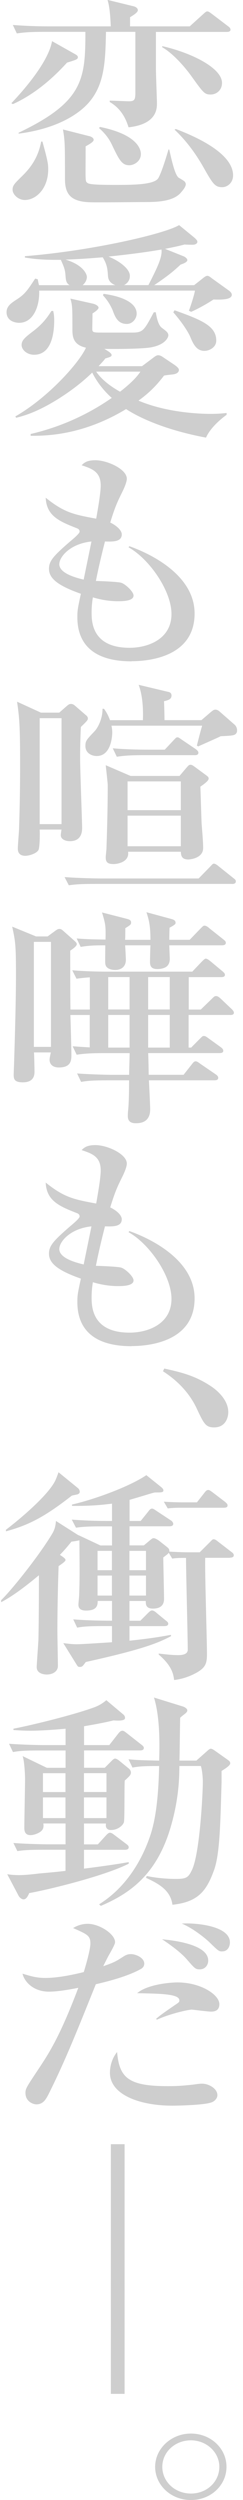 <svg width="35" height="360" viewBox="0 0 35 360" fill="none" xmlns="http://www.w3.org/2000/svg">
<g clip-path="url(#clip0_2038_328)">
<path d="M10.927 7.859C11.035 7.927 11.216 8.058 11.216 8.223C11.216 8.519 11.074 8.587 9.662 9.014C8.828 9.902 5.935 13.157 1.851 14.995L1.635 14.864C4.097 12.269 7.024 8.616 7.495 5.924L10.932 7.864L10.927 7.859ZM6.111 20.384C6.837 23.013 6.945 23.57 6.945 24.361C6.945 27.224 5.135 28.8 3.581 28.8C2.605 28.8 1.811 27.981 1.811 27.321C1.811 26.66 2.135 26.399 3.292 25.249C4.557 23.997 5.532 22.523 5.929 20.384H6.111ZM27.308 3.813L29.226 2.071C29.549 1.775 29.697 1.645 29.838 1.645C30.054 1.645 30.162 1.741 30.564 2.037L32.805 3.744C32.986 3.875 33.202 4.04 33.202 4.268C33.202 4.564 32.879 4.598 32.623 4.598H22.459V9.856C22.459 10.744 22.606 14.392 22.606 14.852C22.606 15.643 22.606 17.874 18.516 18.335C18.261 17.544 17.683 15.769 15.805 14.688V14.488C16.168 14.488 18.267 14.585 18.556 14.585C19.35 14.585 19.498 14.386 19.498 13.333V4.587H15.266C15.158 9.452 15.085 13.396 11.216 16.19C10.133 16.981 7.529 18.62 2.679 19.246V19.115C11.976 14.676 12.3 11.455 12.3 4.587H6.332C4.126 4.587 3.332 4.683 2.424 4.814L1.845 3.596C3.547 3.727 5.283 3.796 6.985 3.796H15.953C15.918 2.811 15.811 0.933 15.482 -0.017L19.242 0.905C19.64 1.002 19.855 1.235 19.855 1.462C19.855 1.724 19.492 2.02 18.732 2.481V3.796H27.303L27.308 3.813ZM12.838 19.593C13.094 19.661 13.491 19.82 13.491 20.151C13.491 20.412 12.878 20.776 12.334 21.072C12.334 25.312 12.26 26.035 12.475 26.234C12.691 26.461 12.799 26.626 16.565 26.626C19.027 26.626 22.169 26.626 22.788 25.67C23.293 24.851 24.126 22.023 24.268 21.528H24.376C24.631 22.614 25.136 25.113 25.715 25.574C25.856 25.67 26.475 26 26.616 26.166C26.724 26.296 26.758 26.427 26.758 26.53C26.758 26.956 26.214 27.548 25.924 27.878C24.801 28.994 22.703 29.096 20.933 29.096C19.702 29.096 14.313 29.164 13.19 29.13C10.082 29.096 9.356 27.878 9.356 25.744C9.356 20.845 9.356 20.287 9.066 18.642L12.827 19.599L12.838 19.593ZM14.398 18.278C19.424 19.297 20.292 21.237 20.292 22.188C20.292 23.241 19.276 23.798 18.63 23.798C17.546 23.798 17.149 23.007 16.1 20.805C15.669 19.883 15.017 19.098 14.257 18.438L14.398 18.273V18.278ZM23.366 6.641C27.921 7.694 31.977 9.896 31.977 11.933C31.977 13.049 31.109 13.612 30.349 13.612C29.481 13.612 29.299 13.384 27.672 11.114C26.514 9.469 24.779 7.597 23.366 6.806V6.641ZM25.323 18.574C27.093 19.263 33.571 21.761 33.571 25.249C33.571 26.399 32.669 26.956 32.017 26.956C30.933 26.956 30.644 26.461 29.231 23.963C28.834 23.275 27.422 20.805 25.142 18.671L25.323 18.574Z" fill="#CECECE"/>
<path d="M30.746 43.129C29.804 43.755 28.505 44.478 27.53 44.905L27.206 44.74C27.314 44.512 28 42.469 28.074 41.849H5.646C5.719 44.216 4.744 46.487 2.753 46.487C2.282 46.487 0.943 46.288 0.943 44.945C0.943 44.057 1.703 43.596 2.282 43.203C3.587 42.384 3.944 41.82 5.067 40.113L5.43 40.21C5.504 40.574 5.538 40.733 5.612 41.064H10.025C9.446 40.733 9.48 40.176 9.412 39.419C9.338 38.73 9.157 38.304 8.76 37.416C5.901 37.45 4.636 37.251 3.587 37.086V36.887C13.173 36.13 23.769 33.666 25.794 32.414L28 34.223C28.182 34.389 28.431 34.616 28.431 34.815C28.431 35.043 28.176 35.242 27.779 35.242C27.598 35.242 26.945 35.242 26.588 35.208C25.72 35.435 25.108 35.572 23.769 35.834L26.48 36.921C26.696 37.017 26.985 37.251 26.985 37.444C26.985 37.706 26.588 37.905 26.009 38.104C24.886 39.157 24.092 39.783 22.209 41.064H27.961L29.044 40.21C29.333 39.982 29.623 39.715 29.878 39.715C30.093 39.715 30.383 39.977 30.604 40.142L32.845 41.752C33.1 41.917 33.389 42.179 33.389 42.441C33.389 43.197 31.761 43.163 30.746 43.129ZM29.662 63.018C23.911 61.931 20.184 60.224 18.159 58.909C11.755 62.79 6.366 62.756 4.415 62.756V62.494C10.201 61.146 14.143 58.648 16.1 57.299C15.845 57.071 14.33 55.757 13.281 53.651C11.8 55.097 10.133 56.349 8.363 57.464C5.254 59.404 3.371 59.894 2.322 60.161L2.214 59.962C7.024 57.202 11.471 52.138 12.379 50.066C10.428 49.639 10.428 48.325 10.428 47.34C10.428 44.319 10.428 43.989 10.138 42.998L13.36 43.721C13.683 43.789 14.194 44.017 14.194 44.313C14.194 44.575 13.542 45.002 13.326 45.132C13.326 45.462 13.292 47.039 13.292 47.335C13.292 47.892 13.44 47.892 14.812 47.892H19.044C20.598 47.892 20.745 47.596 22.152 44.967H22.442C22.515 45.428 22.731 46.777 23.309 47.204C23.922 47.665 24.251 47.892 24.251 48.291C24.251 48.49 23.928 49.639 21.681 50.032C20.053 50.294 15.209 50.26 15.028 50.231L15.606 50.595C15.748 50.692 16.077 50.925 16.077 51.119C16.077 51.346 15.862 51.415 15.175 51.614C14.886 52.007 14.67 52.206 14.2 52.729H20.456L22.158 51.449C22.373 51.284 22.589 51.153 22.77 51.153C22.986 51.153 23.241 51.25 23.457 51.415L25.119 52.53C25.408 52.729 25.771 53.025 25.771 53.253C25.771 53.776 25.119 53.879 24.937 53.913C24.285 53.981 24.251 53.981 23.633 54.078C22.873 55.062 21.863 56.314 19.946 57.692C24.143 59.467 28.953 59.598 30.36 59.598C31.41 59.598 32.096 59.53 32.64 59.467V59.729C31.194 60.782 30.11 61.999 29.674 63.018H29.662ZM4.92 51.085C3.87 51.085 3.11 50.362 3.11 49.673C3.11 48.985 3.655 48.558 4.591 47.83C6.145 46.68 6.797 45.724 7.41 44.774H7.665C7.773 45.269 7.807 45.593 7.807 46.123C7.807 48.524 7.194 51.085 4.914 51.085H4.92ZM15.555 39.778C15.482 38.662 15.414 38.07 14.795 37.052C13.53 37.148 11.755 37.313 9.441 37.382C12.044 38.173 12.515 39.516 12.515 39.88C12.515 40.307 12.26 40.768 11.902 41.064H16.605C16.134 40.864 15.629 40.569 15.555 39.783V39.778ZM13.854 53.515C14.869 54.994 16.531 55.979 17.291 56.406C19.242 54.892 19.895 54.004 20.224 53.515H13.859H13.854ZM18.233 46.646C16.968 46.646 16.571 45.593 16.281 44.836C16.247 44.706 15.777 43.522 14.835 42.537L14.909 42.31C17.586 42.674 19.685 43.59 19.685 45.172C19.685 45.832 19.14 46.652 18.238 46.652L18.233 46.646ZM15.629 36.949C16.968 37.473 18.703 38.628 18.703 39.709C18.703 39.937 18.703 40.597 17.87 41.058H21.375C22.606 38.628 23.4 37.046 23.258 35.931C21.954 36.158 19.929 36.488 15.623 36.949H15.629ZM29.441 50.527C28.284 50.527 27.813 49.508 27.382 48.456C27.167 47.961 26.441 46.68 24.96 44.973L25.142 44.677C28.976 46.06 31.149 46.913 31.149 49.047C31.149 50.032 30.133 50.527 29.447 50.527H29.441Z" fill="#CECECE"/>
<path d="M18.953 95.233C13.491 95.233 11.142 92.769 11.142 88.888C11.142 87.903 11.176 87.704 11.647 85.502C8.283 84.318 7.053 83.265 7.053 81.916C7.053 80.801 7.631 80.107 10.093 77.973C10.53 77.609 11.466 76.823 11.466 76.562C11.466 76.266 11.284 76.135 10.995 76.038C8.573 75.082 6.69 74.297 6.582 71.668C9.259 73.836 10.671 74.098 13.854 74.689C14.069 73.472 14.506 71.007 14.506 69.921C14.506 67.918 13.241 67.491 11.755 66.996C12.118 66.632 12.515 66.273 13.746 66.273C15.448 66.273 18.267 67.553 18.267 68.936C18.267 69.494 17.762 70.547 17.614 70.843C16.962 72.157 16.565 72.977 15.879 75.247C16.713 75.64 17.541 76.334 17.541 76.954C17.541 78.041 16.236 78.007 15.119 77.973C14.937 78.696 14.285 81.228 13.814 83.658C15.045 83.692 17.07 83.789 17.467 83.92C18.08 84.119 19.237 85.2 19.237 85.758C19.237 86.577 17.609 86.577 16.956 86.577C15.329 86.577 13.916 86.184 13.377 86.019C13.303 86.514 13.196 87.169 13.196 88.188C13.196 89.434 13.196 93.281 18.658 93.281C21.37 93.281 24.699 92 24.699 88.415C24.699 85.097 21.517 80.494 18.516 78.815L18.624 78.65C19.64 79.014 28.029 81.968 28.029 88.347C28.029 94.726 21.154 95.215 18.953 95.215V95.233ZM8.539 81.228C8.539 82.542 10.819 83.168 12.05 83.464L13.173 77.973C10.065 78.303 8.544 80.209 8.544 81.228H8.539Z" fill="#CECECE"/>
<path d="M11.647 104.696C11.613 105.356 11.539 107.16 11.539 109.197C11.539 110.774 11.829 118.371 11.829 119.19C11.829 119.617 11.829 121.131 10.059 121.131C9.407 121.131 8.754 120.835 8.754 120.277C8.754 120.146 8.828 119.588 8.862 119.458H5.714C5.748 119.884 5.748 122.052 5.532 122.417C5.209 122.94 4.16 123.236 3.649 123.236C2.566 123.236 2.566 122.417 2.566 122.183C2.566 121.722 2.747 119.651 2.747 119.224C2.855 116.134 2.895 112.845 2.895 110.182C2.895 104.36 2.787 103.376 2.458 101.043L5.895 102.619H8.533L9.582 101.697C9.838 101.469 9.98 101.367 10.235 101.367C10.45 101.367 10.632 101.464 10.813 101.629L12.368 102.978C12.475 103.046 12.657 103.239 12.657 103.438C12.657 103.7 12.549 103.803 11.642 104.69L11.647 104.696ZM8.862 103.416H5.714V118.672H8.862V103.416ZM33.423 127.282H13.82C11.579 127.282 10.819 127.35 9.911 127.481L9.299 126.298C11.505 126.463 14.075 126.497 14.472 126.497H28.613L30.275 124.79C30.638 124.397 30.672 124.363 30.82 124.363C31.035 124.363 31.398 124.659 31.472 124.727L33.605 126.434C33.82 126.599 33.968 126.696 33.968 126.929C33.968 127.225 33.679 127.294 33.423 127.294V127.282ZM33.35 105.914C33.094 105.948 32.011 106.011 31.795 106.011C31.291 106.272 29.01 107.263 28.539 107.49L28.358 107.359C28.466 106.898 28.971 104.929 29.118 104.497H16.06C16.094 104.725 16.168 105.02 16.168 105.481C16.168 105.874 16.06 108.867 13.928 108.867C13.241 108.867 12.3 108.475 12.3 107.422C12.3 106.699 12.441 106.534 13.604 105.316C14.109 104.793 14.795 103.444 14.761 102.061H14.977C15.266 102.454 15.555 102.915 15.845 103.706H20.581C20.615 102.75 20.655 100.417 19.968 98.613L24.234 99.631C24.416 99.666 24.705 99.762 24.705 100.155C24.705 100.747 24.126 100.844 23.622 100.974C23.655 101.401 23.695 103.342 23.695 103.7H29.01L30.349 102.551C30.712 102.255 30.82 102.187 31.035 102.187C31.251 102.187 31.466 102.317 31.58 102.414L33.752 104.32C33.968 104.486 34.149 104.816 34.149 105.174C34.149 105.834 33.537 105.897 33.355 105.897L33.35 105.914ZM28.863 113.278C28.897 114.131 29.005 117.915 29.044 118.667C29.118 119.623 29.26 121.165 29.26 122.121C29.26 123.6 27.343 123.765 27.127 123.765C26.112 123.765 26.078 123.139 26.044 122.65H18.448C18.664 124.13 16.928 124.425 16.35 124.425C15.408 124.425 15.226 124.061 15.226 123.441C15.226 123.242 15.334 122.354 15.334 122.189C15.476 117.95 15.516 115.32 15.516 113.016C15.516 112.817 15.334 111.144 15.226 110.188L18.806 111.735H25.856L26.798 110.62C27.121 110.256 27.195 110.125 27.45 110.125C27.632 110.125 27.813 110.256 27.955 110.353L29.691 111.633C29.946 111.832 30.054 111.895 30.054 112.128C30.054 112.492 29.039 113.147 28.863 113.278ZM28.035 108.742H20.729C18.522 108.742 17.728 108.839 16.82 108.97L16.242 107.752C18.414 107.951 20.978 107.951 21.375 107.951H23.729L24.994 106.602C25.357 106.21 25.391 106.176 25.573 106.176C25.715 106.176 25.754 106.21 26.225 106.54L28.216 107.889C28.29 107.957 28.579 108.15 28.579 108.384C28.579 108.714 28.256 108.748 28.035 108.748V108.742ZM26.044 112.521H18.375V116.663H26.044V112.521ZM26.044 117.454H18.375V121.859H26.044V117.454Z" fill="#CECECE"/>
<path d="M33.134 146.152H27.167V150.853H27.53L28.795 149.572C29.158 149.208 29.192 149.18 29.373 149.18C29.555 149.18 29.663 149.248 30.026 149.51L31.795 150.79C31.977 150.921 32.158 151.086 32.158 151.314C32.158 151.61 31.835 151.644 31.614 151.644H21.341C21.375 152.139 21.415 154.307 21.415 154.768H26.441L27.632 153.254C27.813 153.027 27.955 152.827 28.176 152.827C28.358 152.827 28.5 152.924 28.863 153.192L31.069 154.705C31.177 154.774 31.432 154.967 31.432 155.2C31.432 155.53 31.109 155.565 30.854 155.565H21.449C21.483 156.225 21.631 159.15 21.631 159.741C21.631 161.745 20.037 161.745 19.532 161.745C18.879 161.745 18.409 161.483 18.409 160.726C18.409 160.629 18.409 160.362 18.443 160.003C18.59 158.655 18.59 156.356 18.59 155.565H15.589C13.383 155.565 12.589 155.633 11.681 155.792L11.103 154.574C13.309 154.739 15.839 154.774 16.242 154.774H18.596C18.596 154.279 18.67 152.31 18.67 151.649H14.982C12.742 151.649 11.982 151.746 11.04 151.877L10.462 150.659C11.766 150.756 12.379 150.79 12.924 150.824V146.158H10.138C10.172 147.08 10.286 151.058 10.286 151.843C10.286 152.628 10.286 153.715 8.476 153.715C7.501 153.715 7.138 153.157 7.138 152.6C7.138 152.338 7.279 151.78 7.319 151.547H4.897C4.931 152.042 4.971 153.88 4.971 154.307C4.971 154.671 4.971 155.855 3.309 155.855C2.152 155.855 1.97 155.462 1.97 154.802C1.97 154.438 2.044 152.827 2.044 152.531C2.152 149.111 2.299 143.95 2.299 140.433C2.299 136.091 2.225 135.602 1.755 133.434L5.192 134.845H6.854L7.796 134.156C8.266 133.792 8.408 133.764 8.556 133.764C8.771 133.764 8.919 133.861 9.208 134.128L10.62 135.38C10.944 135.676 11.057 135.773 11.057 135.972C11.057 136.268 10.405 136.694 10.116 136.894C10.116 139.096 10.116 143.865 10.15 145.373H12.935V140.735C11.959 140.803 11.522 140.866 11.018 140.934L10.405 139.716C12.611 139.915 15.181 139.915 15.578 139.915H27.694L29.067 138.47C29.464 138.077 29.538 138.043 29.645 138.043C29.861 138.043 30.116 138.271 30.298 138.407L32.034 139.853C32.289 140.08 32.397 140.183 32.397 140.376C32.397 140.672 32.073 140.706 31.852 140.706H27.184V145.373H28.919L30.513 143.825C30.803 143.529 30.91 143.432 31.126 143.432C31.381 143.432 31.597 143.631 31.812 143.825L33.367 145.304C33.474 145.401 33.69 145.634 33.69 145.828C33.69 146.124 33.401 146.158 33.145 146.158L33.134 146.152ZM7.342 135.63H4.88V150.75H7.342V135.63ZM31.977 136.125H24.382L24.455 138.066C24.455 138.527 24.314 139.022 23.843 139.284C23.338 139.545 22.793 139.545 22.686 139.545C21.818 139.545 21.636 139.153 21.602 138.624C21.602 138.555 21.636 136.353 21.676 136.125H18.023C18.057 136.455 18.131 138.066 18.131 138.197C18.131 139.38 17.229 139.676 16.61 139.676C16.469 139.676 15.198 139.676 15.164 138.72C15.13 138.589 15.164 136.979 15.164 136.125C13.536 136.125 12.776 136.16 11.619 136.353L11.04 135.135C12.56 135.266 13.57 135.266 15.198 135.3C15.232 133.394 15.232 133.166 14.693 131.391L18.273 132.313C18.636 132.409 18.885 132.512 18.885 132.836C18.885 133.132 18.777 133.2 18.051 133.656C18.051 133.917 18.051 135.101 18.017 135.334H21.67C21.67 133.331 21.455 132.472 21.092 131.357L24.711 132.341C24.926 132.409 25.289 132.506 25.289 132.865C25.289 133.03 25.289 133.126 24.421 133.587C24.387 134.572 24.387 134.868 24.387 135.329H27.32L28.874 133.718C29.237 133.354 29.311 133.291 29.453 133.291C29.708 133.291 29.997 133.519 30.139 133.656L32.164 135.266C32.38 135.431 32.527 135.562 32.527 135.761C32.527 136.057 32.238 136.125 31.983 136.125H31.977ZM18.664 140.695H15.589V145.361H18.664V140.695ZM18.664 146.152H15.589V150.853H18.664V146.152ZM24.45 140.695H21.341V145.361H24.45V140.695ZM24.45 146.152H21.341V150.853H24.45V146.152Z" fill="#CECECE"/>
<path d="M18.953 193.851C13.491 193.851 11.142 191.387 11.142 187.506C11.142 186.522 11.176 186.322 11.647 184.12C8.283 182.937 7.053 181.884 7.053 180.535C7.053 179.42 7.631 178.725 10.093 176.592C10.53 176.227 11.466 175.442 11.466 175.18C11.466 174.884 11.284 174.753 10.995 174.657C8.573 173.701 6.69 172.915 6.582 170.286C9.259 172.454 10.671 172.716 13.854 173.308C14.069 172.09 14.506 169.626 14.506 168.539C14.506 166.536 13.241 166.109 11.755 165.614C12.118 165.25 12.515 164.892 13.746 164.892C15.448 164.892 18.267 166.172 18.267 167.555C18.267 168.112 17.762 169.165 17.614 169.461C16.962 170.776 16.565 171.595 15.879 173.866C16.713 174.258 17.541 174.953 17.541 175.573C17.541 176.66 16.236 176.626 15.119 176.592C14.937 177.314 14.285 179.847 13.814 182.276C15.045 182.311 17.07 182.407 17.467 182.538C18.08 182.737 19.237 183.819 19.237 184.376C19.237 185.196 17.609 185.196 16.956 185.196C15.329 185.196 13.916 184.803 13.377 184.638C13.303 185.133 13.196 185.788 13.196 186.806C13.196 188.052 13.196 191.899 18.658 191.899C21.37 191.899 24.699 190.619 24.699 187.034C24.699 183.716 21.517 179.112 18.516 177.434L18.624 177.269C19.64 177.633 28.029 180.586 28.029 186.966C28.029 193.345 21.154 193.834 18.953 193.834V193.851ZM8.539 179.847C8.539 181.161 10.819 181.787 12.05 182.083L13.173 176.592C10.065 176.922 8.544 178.828 8.544 179.847H8.539Z" fill="#CECECE"/>
<path d="M23.655 197.066C26.151 197.624 28.102 198.085 30.456 199.661C30.746 199.86 32.879 201.306 32.879 203.343C32.879 204.231 32.408 205.545 30.854 205.545C29.623 205.545 29.373 205.05 28.284 202.717C26.838 199.695 24.376 198.051 23.474 197.459L23.655 197.066Z" fill="#CECECE"/>
<path d="M33.083 224.324H29.56C29.487 226.299 29.81 235.996 29.81 238.198C29.81 239.558 29.594 240.139 28.278 240.884C28.029 241.015 26.787 241.726 25.079 241.92C24.971 241.146 24.83 239.945 22.873 238.266L22.839 238.107C23.446 238.17 24.62 238.335 25.652 238.335C25.97 238.335 27.042 238.335 27.042 237.561C27.042 235.683 26.792 226.436 26.792 224.336C26.083 224.336 25.51 224.336 24.801 224.432L24.302 223.59C24.234 223.721 24.16 223.784 23.519 224.267C23.519 225.138 23.627 229.309 23.627 230.248C23.627 231.347 22.844 231.637 22.027 231.637C20.961 231.637 20.995 230.96 20.995 230.539H18.647V233.384H20.212L21.211 232.382C21.46 232.12 21.71 231.899 21.886 231.899C22.135 231.899 22.419 232.126 22.669 232.354L23.843 233.321C24.018 233.452 24.234 233.611 24.234 233.805C24.234 234.129 23.877 234.158 23.667 234.158H18.652V236.258C22.283 235.871 23.491 235.609 24.631 235.415V235.609C22.782 236.576 20.649 237.487 12.356 239.325C11.931 239.905 11.857 240.036 11.5 240.036C11.216 240.036 11.182 239.939 11.001 239.649L9.117 236.61C10.218 236.741 10.575 236.77 11.04 236.77C11.749 236.77 15.164 236.542 16.128 236.48V234.152H14.954C12.498 234.152 11.789 234.249 11.114 234.38L10.547 233.185C12.22 233.316 13.995 233.378 16.134 233.378V230.533H14.069C14.069 231.085 14.035 231.921 12.396 231.921C11.829 231.921 11.295 231.762 11.295 231.079C11.295 230.851 11.403 229.884 11.403 229.656C11.477 227.392 11.477 226.845 11.437 221.798C11.046 221.894 10.83 221.929 10.297 221.991C9.69 222.737 9.231 223.283 8.624 223.898C9.123 224.222 9.441 224.45 9.441 224.643C9.441 224.837 8.834 225.258 8.442 225.514C8.266 230.556 8.266 233.987 8.266 234.954C8.266 235.666 8.34 239.092 8.34 239.9C8.34 240.708 7.557 241.129 6.741 241.129C6.275 241.129 5.283 240.969 5.283 240.059C5.283 239.803 5.498 236.792 5.532 236.178C5.606 233.105 5.606 227.158 5.606 226.834C2.549 229.389 1.017 230.26 0.161 230.715V230.425C1.584 229.065 5.64 224.023 7.557 220.79C7.949 220.113 8.017 219.527 8.057 219.015L11.256 221.052L11.364 221.086L14.461 222.543H16.134V219.795H14.784C12.294 219.795 11.619 219.891 10.944 219.988L10.337 218.822C12.044 218.952 13.717 219.015 15.425 219.015H16.134V216.523C15.068 216.653 13.394 216.875 10.371 216.847V216.653C13.61 215.908 18.59 214.098 21.08 212.42L23.253 214.167C23.502 214.394 23.536 214.491 23.536 214.622C23.536 214.912 23.219 214.912 22.504 214.912C22.254 214.912 22.22 214.912 21.579 215.106C20.088 215.561 19.197 215.817 18.664 215.976V219.015H20.263L21.33 217.689C21.545 217.399 21.687 217.234 21.897 217.234C22.039 217.234 22.147 217.296 22.572 217.587L24.671 218.975C24.779 219.038 24.954 219.265 24.954 219.43C24.954 219.755 24.597 219.783 24.421 219.783H18.658V222.532H20.723L21.613 221.786C21.863 221.593 21.931 221.496 22.147 221.496C22.362 221.496 22.714 221.724 22.895 221.849L23.996 222.72C24.279 222.947 24.421 223.072 24.387 223.431C25.028 223.465 26.202 223.528 27.093 223.528H28.766L30.224 222.071C30.542 221.746 30.615 221.65 30.757 221.65C30.899 221.65 31.041 221.684 31.432 222.008L33.316 223.465C33.457 223.562 33.673 223.721 33.673 223.949C33.673 224.273 33.316 224.302 33.106 224.302L33.083 224.324ZM11.205 215.174C11.097 215.208 10.456 215.333 10.348 215.367C6.258 218.571 4.018 219.635 0.853 220.512V220.284C1.851 219.539 6.44 215.885 7.824 213.461C8.04 213.108 8.289 212.391 8.431 212.004L11.205 214.269C11.38 214.4 11.488 214.622 11.488 214.821C11.488 214.952 11.415 215.077 11.205 215.174ZM16.117 223.323H14.052V226.106H16.117V223.323ZM16.117 226.879H14.052V229.759H16.117V226.879ZM21.023 223.323H18.641V226.106H21.023V223.323ZM21.023 226.879H18.641V229.759H21.023V226.879ZM32.232 217.114H25.794C25.618 217.114 24.937 217.114 24.16 217.211L23.593 216.238C24.909 216.335 26.191 216.335 26.441 216.335H28.363L29.43 214.975C29.645 214.684 29.787 214.554 29.997 214.554C30.139 214.554 30.247 214.616 30.638 214.906L32.419 216.266C32.595 216.426 32.777 216.557 32.777 216.784C32.777 217.075 32.493 217.109 32.243 217.109L32.232 217.114Z" fill="#CECECE"/>
<path d="M15.085 254.559L16.117 253.523C16.259 253.392 16.401 253.233 16.582 253.233C16.764 253.233 16.973 253.392 17.115 253.489L18.539 254.655C18.715 254.786 18.857 255.008 18.857 255.236C18.857 255.56 18.715 255.719 17.966 256.402C17.898 257.341 17.966 261.706 17.858 262.355C17.785 262.742 17.076 263.521 15.975 263.521C15.368 263.521 15.158 263.1 15.266 262.582H12.101V265.587H14.092L15.266 264.295C15.516 264.039 15.657 263.908 15.833 263.908C16.049 263.908 16.259 264.068 16.474 264.233L18.182 265.524C18.357 265.655 18.539 265.781 18.539 266.008C18.539 266.298 18.255 266.367 18.006 266.367H12.101V269.081C15.907 268.597 17.404 268.336 18.539 268.142V268.37C14.807 270.248 6.446 272.217 4.205 272.604C3.955 273.218 3.706 273.508 3.388 273.508C3.105 273.508 2.821 273.218 2.713 273.053L1.04 269.883C1.573 269.98 2.282 270.014 2.781 270.014C3.456 270.014 4.562 269.918 5.555 269.787C5.946 269.753 8.471 269.531 9.435 269.4V266.361H6.338C4.165 266.361 3.382 266.424 2.498 266.554L1.93 265.388C4.103 265.547 6.593 265.581 6.984 265.581H9.441V262.577H6.241C6.315 263.032 6.275 263.447 5.816 263.772C5.566 263.965 4.925 264.255 4.392 264.255C3.751 264.255 3.502 263.868 3.502 263.254C3.502 262.121 3.609 257.176 3.609 256.141C3.609 255.526 3.502 253.455 3.252 252.874L6.74 254.559H9.446V252.066H5.748C3.541 252.066 2.759 252.129 1.868 252.294L1.301 251.099C3.473 251.258 5.963 251.292 6.389 251.292H9.446V248.931C8.056 249.061 5.958 249.221 4.392 249.221C3.292 249.221 2.577 249.158 1.936 249.124V248.931C4.925 248.35 10.723 246.893 13.462 245.892C14.313 245.602 14.954 245.146 15.311 244.822L17.694 246.825C17.836 246.922 18.011 247.115 18.011 247.377C18.011 247.667 17.654 247.832 16.338 247.736C15.731 247.895 14.557 248.157 12.107 248.578V251.292H15.737L17.053 249.608C17.195 249.414 17.41 249.221 17.62 249.221C17.83 249.221 18.011 249.38 18.227 249.545L20.36 251.224C20.575 251.383 20.717 251.514 20.717 251.708C20.717 251.998 20.433 252.06 20.184 252.06H12.107V254.553H15.096L15.085 254.559ZM9.429 258.053V255.338H6.19V258.053H9.429ZM9.429 261.803V258.827H6.19V261.803H9.429ZM12.095 255.333V258.047H15.334V255.333H12.095ZM12.095 258.827V261.803H15.334V258.827H12.095ZM28.284 253.523L29.816 252.163C29.957 252.032 30.207 251.81 30.349 251.81C30.564 251.81 30.808 252.004 30.956 252.1L32.737 253.364C33.02 253.557 33.162 253.688 33.162 253.916C33.162 254.24 32.38 254.724 31.914 255.014V256.63C31.738 262.611 31.665 267.044 30.814 269.337C29.747 272.279 28.539 273.895 24.835 274.282C24.552 272.114 22.736 271.209 21.029 270.401L21.137 270.14C23.094 270.561 25.051 270.561 25.3 270.561C26.866 270.561 27.116 270.367 27.649 269.269C28.789 266.879 29.214 258.178 29.214 256.596C29.214 255.754 29.073 254.718 28.931 254.303H25.834C25.834 255.691 25.8 258.832 24.659 262.838C22.629 270.048 18.579 272.7 14.523 274.447L14.273 274.22C18.363 271.665 20.462 267.624 21.494 264.745C22.277 262.611 22.81 259.572 22.918 254.303C20.677 254.303 19.929 254.365 19.078 254.53L18.511 253.335C19.968 253.466 20.252 253.466 22.924 253.529C22.992 251.395 23.066 247.286 22.175 244.441L26.338 245.732C26.554 245.795 26.979 246.023 26.979 246.284C26.979 246.512 26.804 246.637 26.662 246.768C26.197 247.127 26.163 247.155 25.953 247.349C25.919 248.253 25.885 252.556 25.845 253.523H28.301H28.284Z" fill="#CECECE"/>
<path d="M20.241 283.558C18.318 284.628 15.368 285.368 13.803 285.726C11.205 292.191 9.39 296.783 6.973 301.603C6.616 302.28 6.224 303.026 5.232 303.026C4.84 303.026 3.666 302.673 3.666 301.375C3.666 300.761 3.842 300.505 5.408 298.143C7.007 295.747 8.607 293.323 11.278 286.244C10.603 286.375 8.505 286.796 7.047 286.796C4.84 286.796 3.524 285.407 3.241 284.207C4.523 284.594 5.305 284.821 6.514 284.821C8.539 284.821 10.853 284.269 12.061 283.979C12.203 283.558 13.02 280.809 13.02 279.87C13.02 278.738 12.594 278.545 10.53 277.64C11.137 277.253 11.88 277.025 12.628 277.025C14.302 277.025 16.576 278.482 16.576 279.677C16.576 279.967 16.009 280.969 15.618 281.652C15.3 282.266 15.05 282.75 14.869 283.137C16.503 282.556 16.65 282.46 17.716 281.777C18.108 281.521 18.392 281.39 18.857 281.39C19.605 281.39 20.78 281.942 20.78 282.75C20.78 283.103 20.604 283.365 20.246 283.558H20.241ZM30.485 302.73C29.526 303.117 25.896 303.213 24.796 303.213C20.241 303.213 15.833 301.694 15.833 298.462C15.833 298.268 15.833 296.749 16.866 295.486C17.183 299.202 18.499 300.402 24.16 300.402C25.3 300.402 26.151 300.368 27.859 300.175C28.783 300.044 28.891 300.044 29.107 300.044C30.065 300.044 31.313 300.755 31.313 301.694C31.313 302.246 30.78 302.633 30.496 302.73H30.485ZM30.383 289.67C29.918 289.67 27.717 289.38 27.609 289.38C27.218 289.38 24.552 289.931 22.595 290.836L22.487 290.705C23.094 290.188 23.304 290.028 25.085 288.799C25.76 288.344 25.834 288.315 25.834 288.054C25.834 287.115 23.168 287.086 19.753 287.018C21.211 285.755 24.484 285.464 25.55 285.464C28.931 285.464 31.597 287.24 31.597 288.6C31.597 289.67 30.672 289.67 30.389 289.67H30.383ZM28.778 283.586C28.171 283.586 28.069 283.49 26.894 282.13C26.146 281.259 24.762 280.189 23.338 279.25C24.937 279.41 29.991 279.962 29.991 282.323C29.991 282.972 29.532 283.586 28.783 283.586H28.778ZM32.017 281.003C31.517 281.003 31.483 280.969 30.059 279.58C29.776 279.324 28.029 277.771 26.18 276.991C27.853 276.86 33.117 277.219 33.117 279.705C33.117 280.286 32.799 280.997 32.017 280.997V281.003Z" fill="#CECECE"/>
<path d="M27.501 360C24.586 360 22.345 357.832 22.345 355.214C22.345 352.597 24.66 350.428 27.501 350.428C30.343 350.428 32.623 352.562 32.623 355.214C32.623 357.866 30.383 360 27.501 360ZM27.501 351.402C25.187 351.402 23.378 353.114 23.378 355.22C23.378 357.325 25.159 359.067 27.501 359.067C29.844 359.067 31.591 357.32 31.591 355.22C31.591 353.12 29.742 351.402 27.501 351.402Z" fill="#CECECE"/>
<path d="M16.956 308.762V344.715" stroke="#CECECE" stroke-width="1.98" stroke-miterlimit="10"/>
</g>
<defs>
<clipPath id="clip0_2038_328">
<rect width="34" height="360" fill="white" transform="translate(0.144)"/>
</clipPath>
</defs>
</svg>
